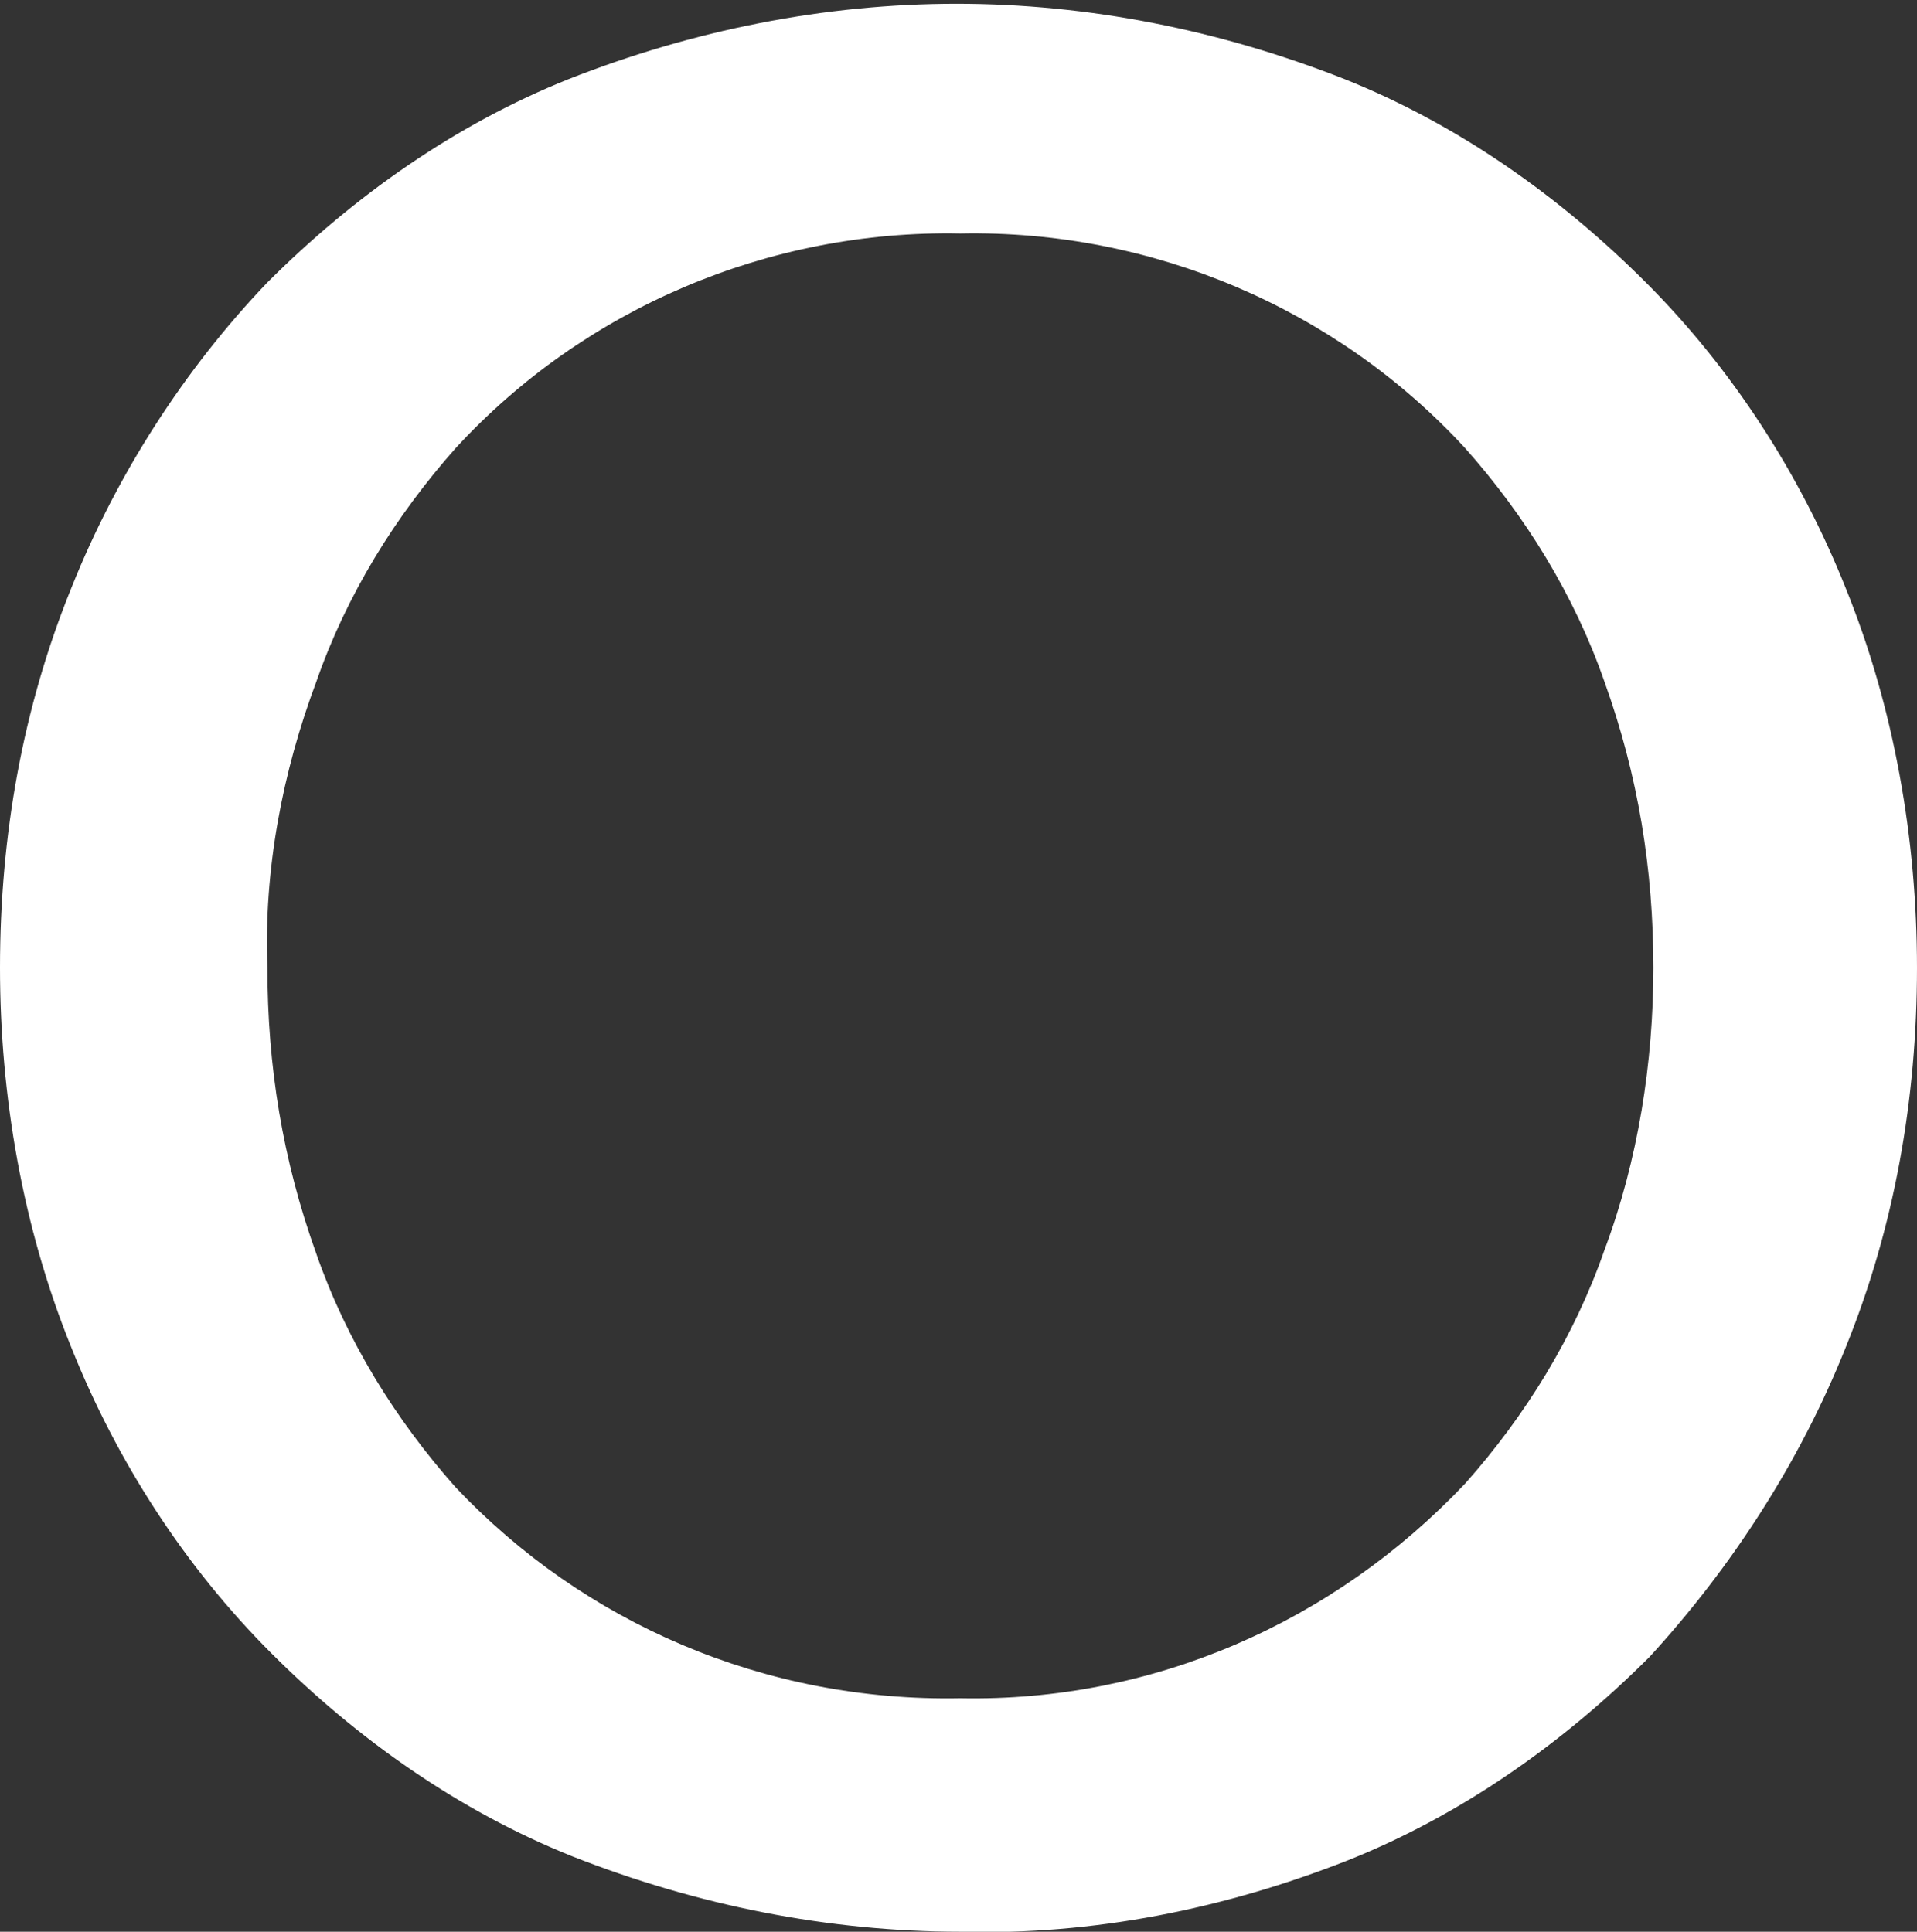 <?xml version="1.0" encoding="utf-8"?>
<!-- Generator: Adobe Illustrator 25.4.1, SVG Export Plug-In . SVG Version: 6.00 Build 0)  -->
<svg version="1.1" id="レイヤー_1" xmlns="http://www.w3.org/2000/svg" xmlns:xlink="http://www.w3.org/1999/xlink" x="0px"
	 y="0px" viewBox="0 0 50.9 51.3" style="enable-background:new 0 0 50.9 51.3;" xml:space="preserve">
<rect x="0" y="0" width="50.9" height="51.3" fill="#333333" stroke="none"/>
<style type="text/css">
	.st0{fill:#FFFFFF;}
</style>
<g id="レイヤー_2_00000059288565578205423280000005224677256657179048_">
	<g id="design">
		<path class="st0" d="M25.5,51.3c-3.5,0-7-0.7-10.3-2c-3-1.2-5.7-3.1-8-5.4c-2.3-2.3-4.1-5.1-5.3-8.1C0.6,32.6,0,29.1,0,25.7
			c0-3.5,0.6-6.9,1.9-10.1c1.2-3,3-5.8,5.2-8.1c2.3-2.3,5-4.2,8-5.4c3.3-1.3,6.8-2,10.3-2c3.5,0,7,0.7,10.3,2c3,1.2,5.7,3.1,8,5.4
			c2.3,2.3,4.1,5.1,5.3,8.1c1.3,3.2,1.9,6.7,1.9,10.1c0,3.5-0.6,6.9-1.9,10.1c-1.2,3-3,5.8-5.2,8.2c-2.3,2.3-5,4.2-8,5.4
			C32.5,50.7,29,51.4,25.5,51.3z M25.5,45.1c5.1,0.1,9.9-2,13.4-5.7c1.6-1.8,2.9-3.9,3.7-6.2c0.9-2.4,1.3-5,1.3-7.5
			c0-2.6-0.4-5.1-1.3-7.6c-0.8-2.3-2.1-4.4-3.7-6.2c-3.4-3.7-8.3-5.8-13.4-5.7c-5.1-0.1-10,2-13.4,5.7c-1.6,1.8-2.9,3.9-3.7,6.2
			c-0.9,2.4-1.4,5-1.3,7.6c0,2.6,0.4,5.1,1.3,7.6c0.8,2.3,2.1,4.4,3.7,6.2C15.5,43.1,20.3,45.2,25.5,45.1L25.5,45.1z"/>
	</g>
</g>
</svg>
